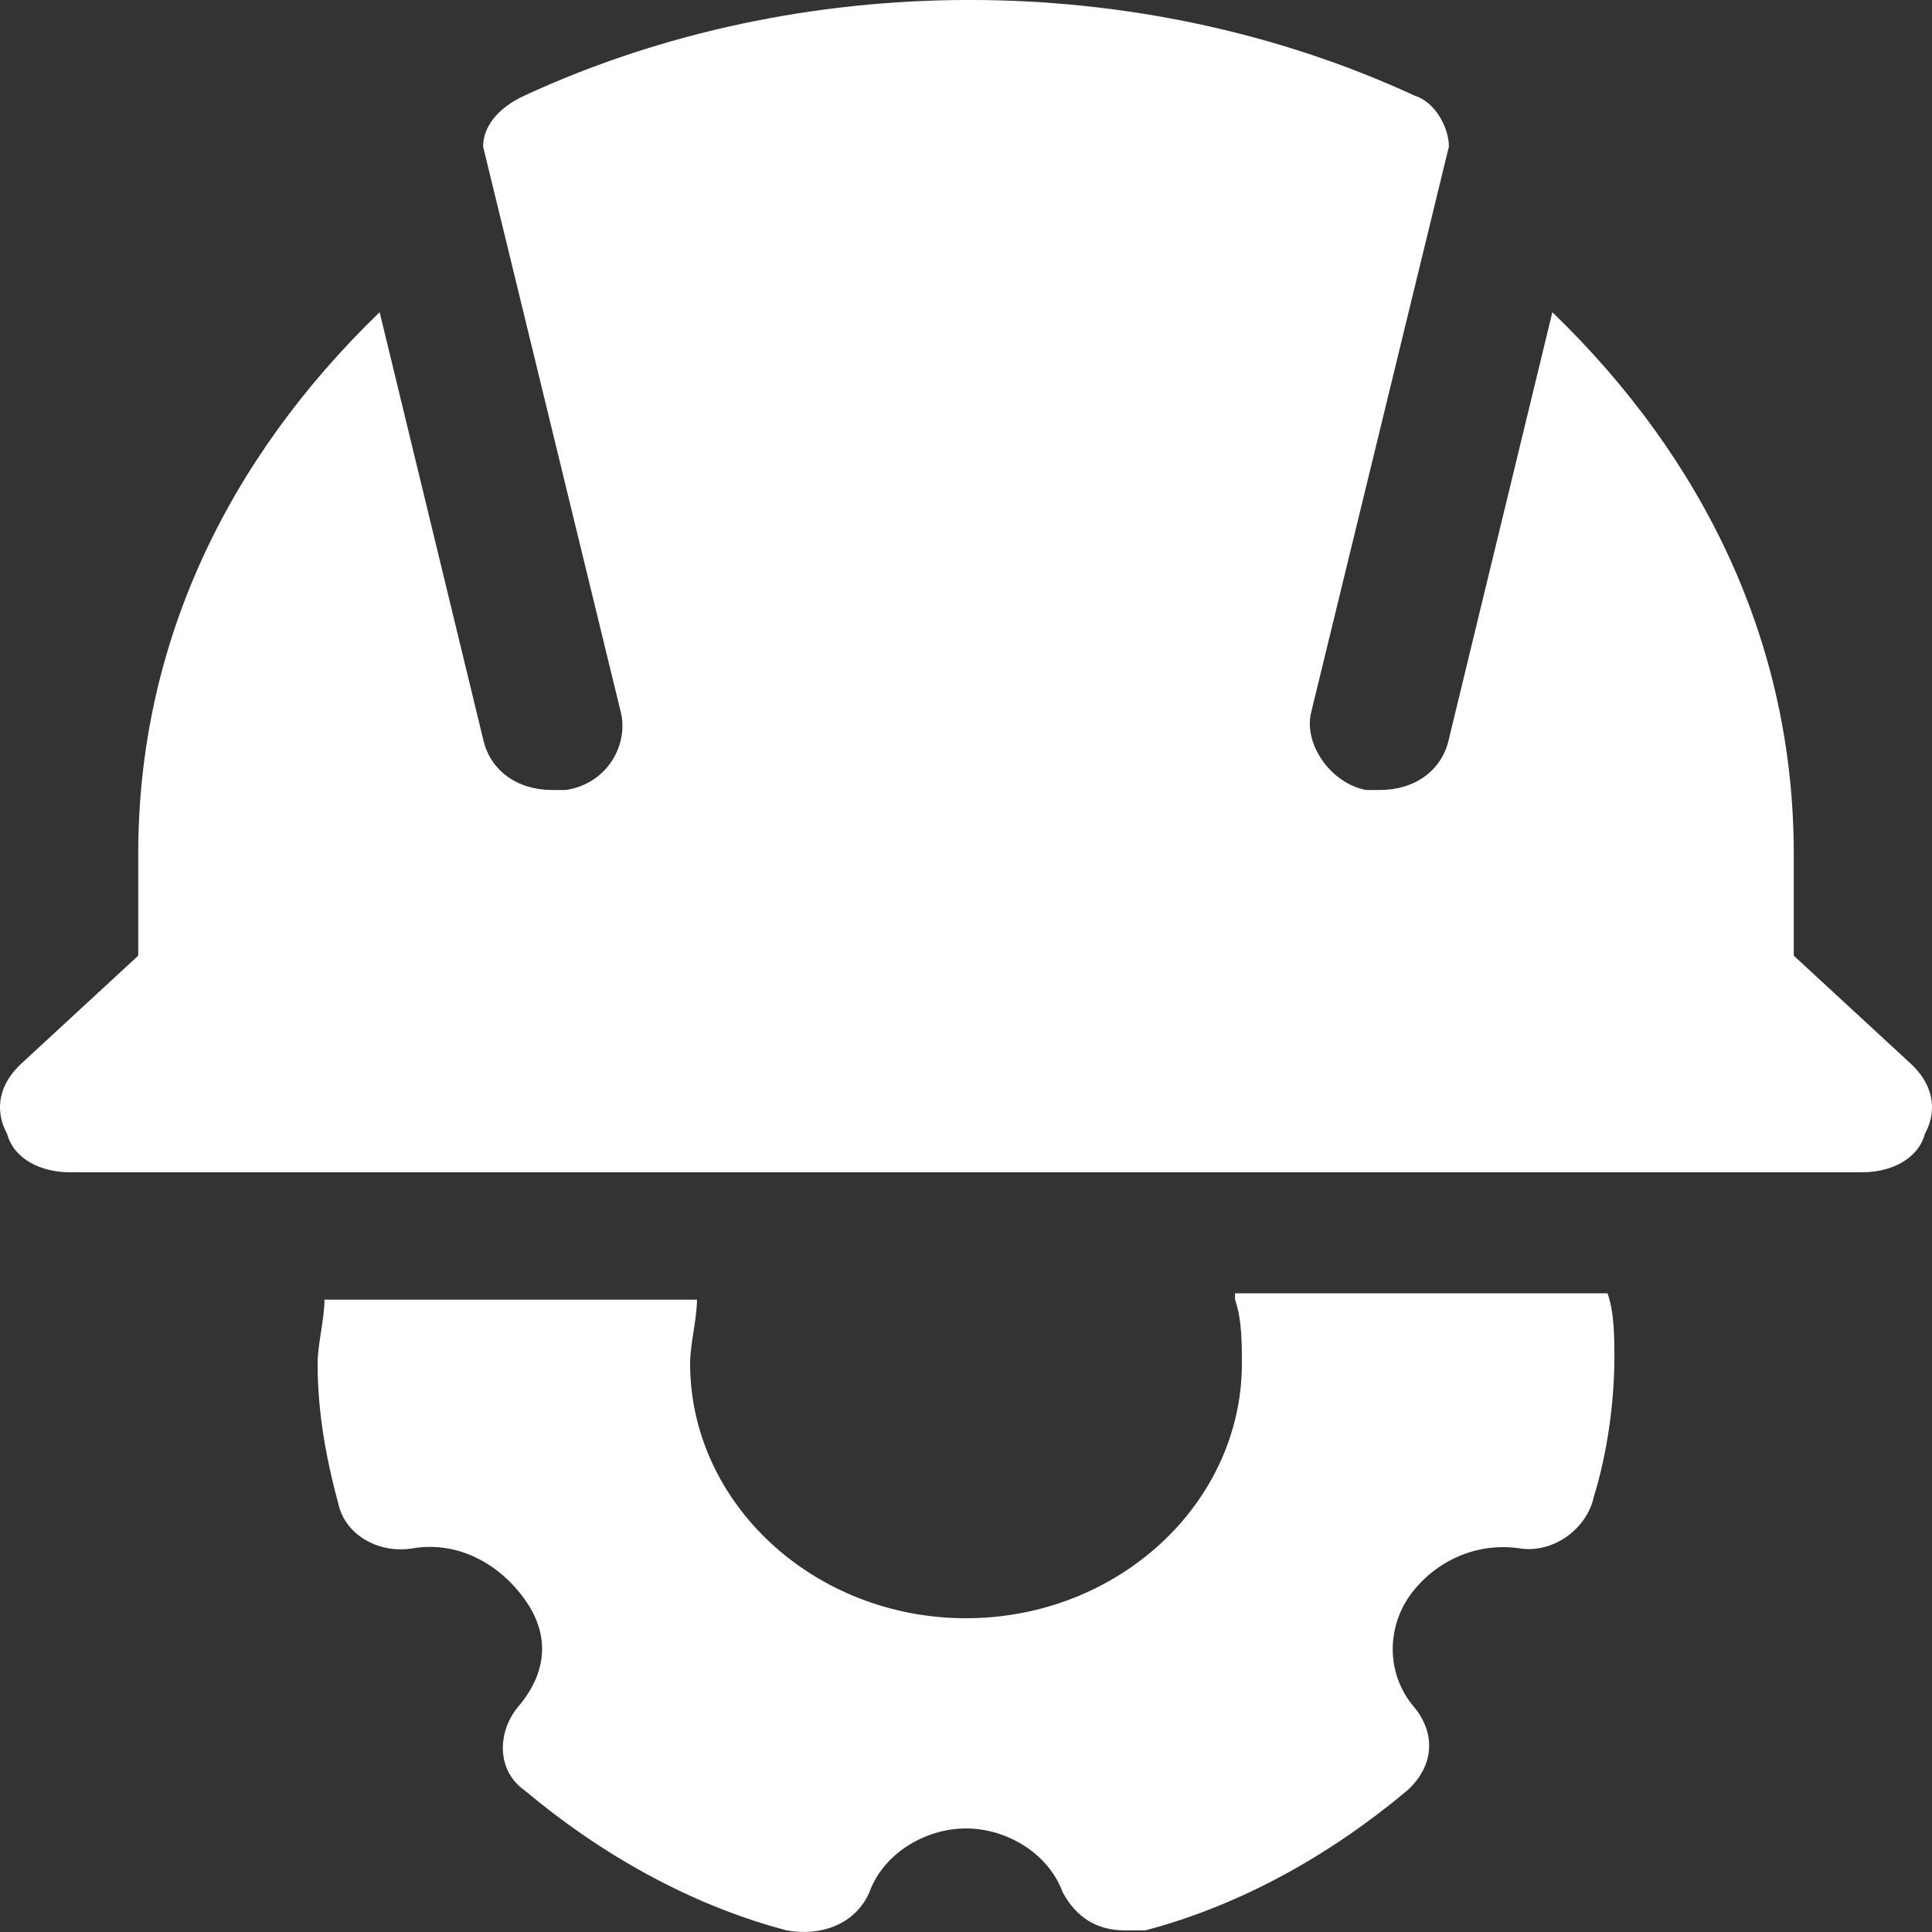 <svg width="20" height="20" viewBox="0 0 20 20" fill="none" xmlns="http://www.w3.org/2000/svg">
<rect x="0" y="0" width="20" height="20" fill="#333333" stroke="none"/>
<g id="Vector">
<path d="M19.783 11.014L18.569 9.893V8.838C18.569 6.661 17.641 4.749 16.07 3.232L14.999 7.65C14.927 7.98 14.642 8.178 14.284 8.178C14.213 8.178 14.213 8.178 14.142 8.178C13.785 8.112 13.499 7.716 13.57 7.387L14.999 1.517C14.999 1.319 14.856 1.055 14.642 0.989C11.785 -0.33 8.286 -0.33 5.43 0.989C5.144 1.121 5.001 1.319 5.001 1.517L6.43 7.387C6.501 7.716 6.287 8.112 5.858 8.178C5.787 8.178 5.787 8.178 5.716 8.178C5.358 8.178 5.073 7.98 5.001 7.65L3.93 3.232C2.359 4.749 1.431 6.661 1.431 8.838V9.893L0.217 11.014C0.003 11.212 -0.069 11.476 0.074 11.739C0.146 12.003 0.431 12.135 0.717 12.135H19.283C19.569 12.135 19.854 12.003 19.926 11.739C20.069 11.476 19.997 11.212 19.783 11.014Z" fill="white"/>
<path d="M12.785 13.454C12.856 13.652 12.856 13.916 12.856 14.114C12.856 15.565 11.571 16.752 10 16.752C8.429 16.752 7.144 15.565 7.144 14.114C7.144 13.916 7.215 13.652 7.215 13.454H3.359C3.359 13.652 3.288 13.916 3.288 14.114C3.288 14.575 3.359 15.037 3.502 15.565C3.573 15.895 3.93 16.092 4.287 16.026C4.716 15.96 5.144 16.158 5.43 16.554C5.716 16.95 5.644 17.345 5.358 17.675C5.144 17.939 5.144 18.335 5.43 18.533C6.215 19.192 7.144 19.72 8.143 19.983C8.5 20.049 8.857 19.918 9 19.588C9.143 19.192 9.572 18.928 10 18.928C10.428 18.928 10.857 19.192 11 19.588C11.143 19.852 11.357 19.983 11.642 19.983C11.714 19.983 11.785 19.983 11.857 19.983C12.856 19.72 13.785 19.192 14.57 18.533C14.856 18.269 14.856 17.939 14.642 17.675C14.356 17.345 14.356 16.884 14.57 16.554C14.784 16.224 15.213 15.96 15.713 16.026C16.07 16.092 16.427 15.829 16.498 15.499C16.641 15.037 16.712 14.509 16.712 14.048C16.712 13.85 16.712 13.586 16.641 13.388H12.785V13.454Z" fill="white"/>
</g>
</svg>
